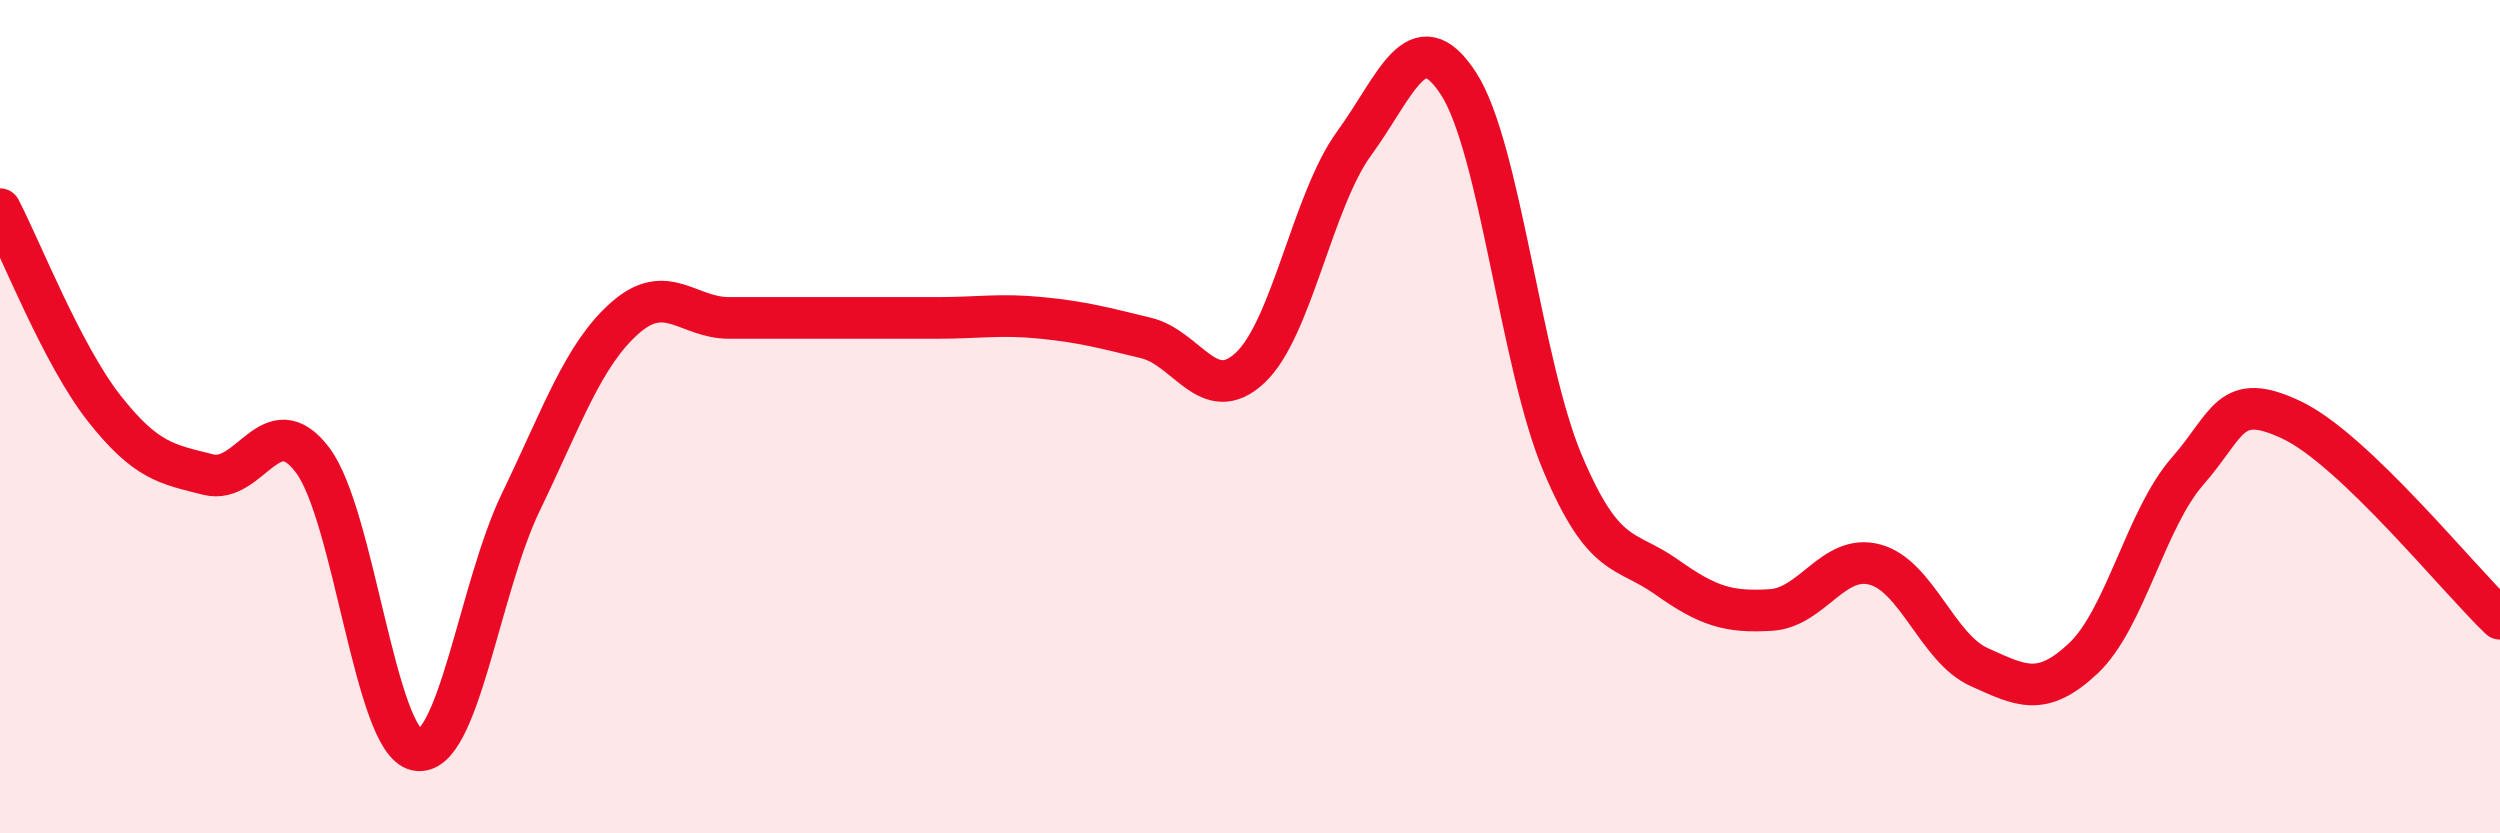 
    <svg width="60" height="20" viewBox="0 0 60 20" xmlns="http://www.w3.org/2000/svg">
      <path
        d="M 0,5.02 C 0.5,5.98 1.5,8.53 2.5,9.8 C 3.5,11.07 4,11.14 5,11.39 C 6,11.64 6.5,9.72 7.5,11.04 C 8.5,12.36 9,17.8 10,18 C 11,18.2 11.5,14.12 12.5,12.05 C 13.5,9.98 14,8.51 15,7.63 C 16,6.75 16.5,7.63 17.5,7.63 C 18.5,7.63 19,7.63 20,7.63 C 21,7.63 21.5,7.63 22.5,7.63 C 23.5,7.63 24,7.53 25,7.63 C 26,7.73 26.5,7.87 27.5,8.11 C 28.5,8.35 29,9.76 30,8.83 C 31,7.9 31.5,4.81 32.5,3.44 C 33.5,2.07 34,0.47 35,2 C 36,3.53 36.5,8.74 37.5,11.11 C 38.5,13.48 39,13.14 40,13.85 C 41,14.56 41.5,14.7 42.5,14.64 C 43.5,14.58 44,13.28 45,13.55 C 46,13.82 46.5,15.56 47.5,16.01 C 48.5,16.46 49,16.74 50,15.8 C 51,14.86 51.5,12.45 52.5,11.31 C 53.5,10.17 53.5,9.37 55,10.08 C 56.5,10.79 59,13.9 60,14.85L60 20L0 20Z"
        fill="#EB0A25"
        opacity="0.1"
        stroke-linecap="round"
        stroke-linejoin="round"
      />
      <path
        d="M 0,5.02 C 0.5,5.98 1.5,8.53 2.5,9.8 C 3.5,11.07 4,11.14 5,11.39 C 6,11.64 6.5,9.72 7.5,11.04 C 8.5,12.36 9,17.8 10,18 C 11,18.2 11.5,14.12 12.5,12.05 C 13.5,9.98 14,8.51 15,7.63 C 16,6.75 16.5,7.63 17.5,7.63 C 18.5,7.63 19,7.63 20,7.63 C 21,7.63 21.5,7.63 22.5,7.63 C 23.5,7.63 24,7.53 25,7.63 C 26,7.73 26.5,7.87 27.5,8.11 C 28.5,8.35 29,9.76 30,8.83 C 31,7.9 31.5,4.81 32.5,3.44 C 33.5,2.07 34,0.47 35,2 C 36,3.53 36.5,8.74 37.5,11.11 C 38.5,13.48 39,13.14 40,13.85 C 41,14.56 41.5,14.7 42.5,14.64 C 43.5,14.58 44,13.28 45,13.55 C 46,13.82 46.5,15.56 47.5,16.01 C 48.5,16.46 49,16.74 50,15.8 C 51,14.86 51.5,12.45 52.5,11.31 C 53.5,10.17 53.5,9.37 55,10.08 C 56.5,10.79 59,13.9 60,14.85"
        stroke="#EB0A25"
        stroke-width="1"
        fill="none"
        stroke-linecap="round"
        stroke-linejoin="round"
      />
    </svg>
  